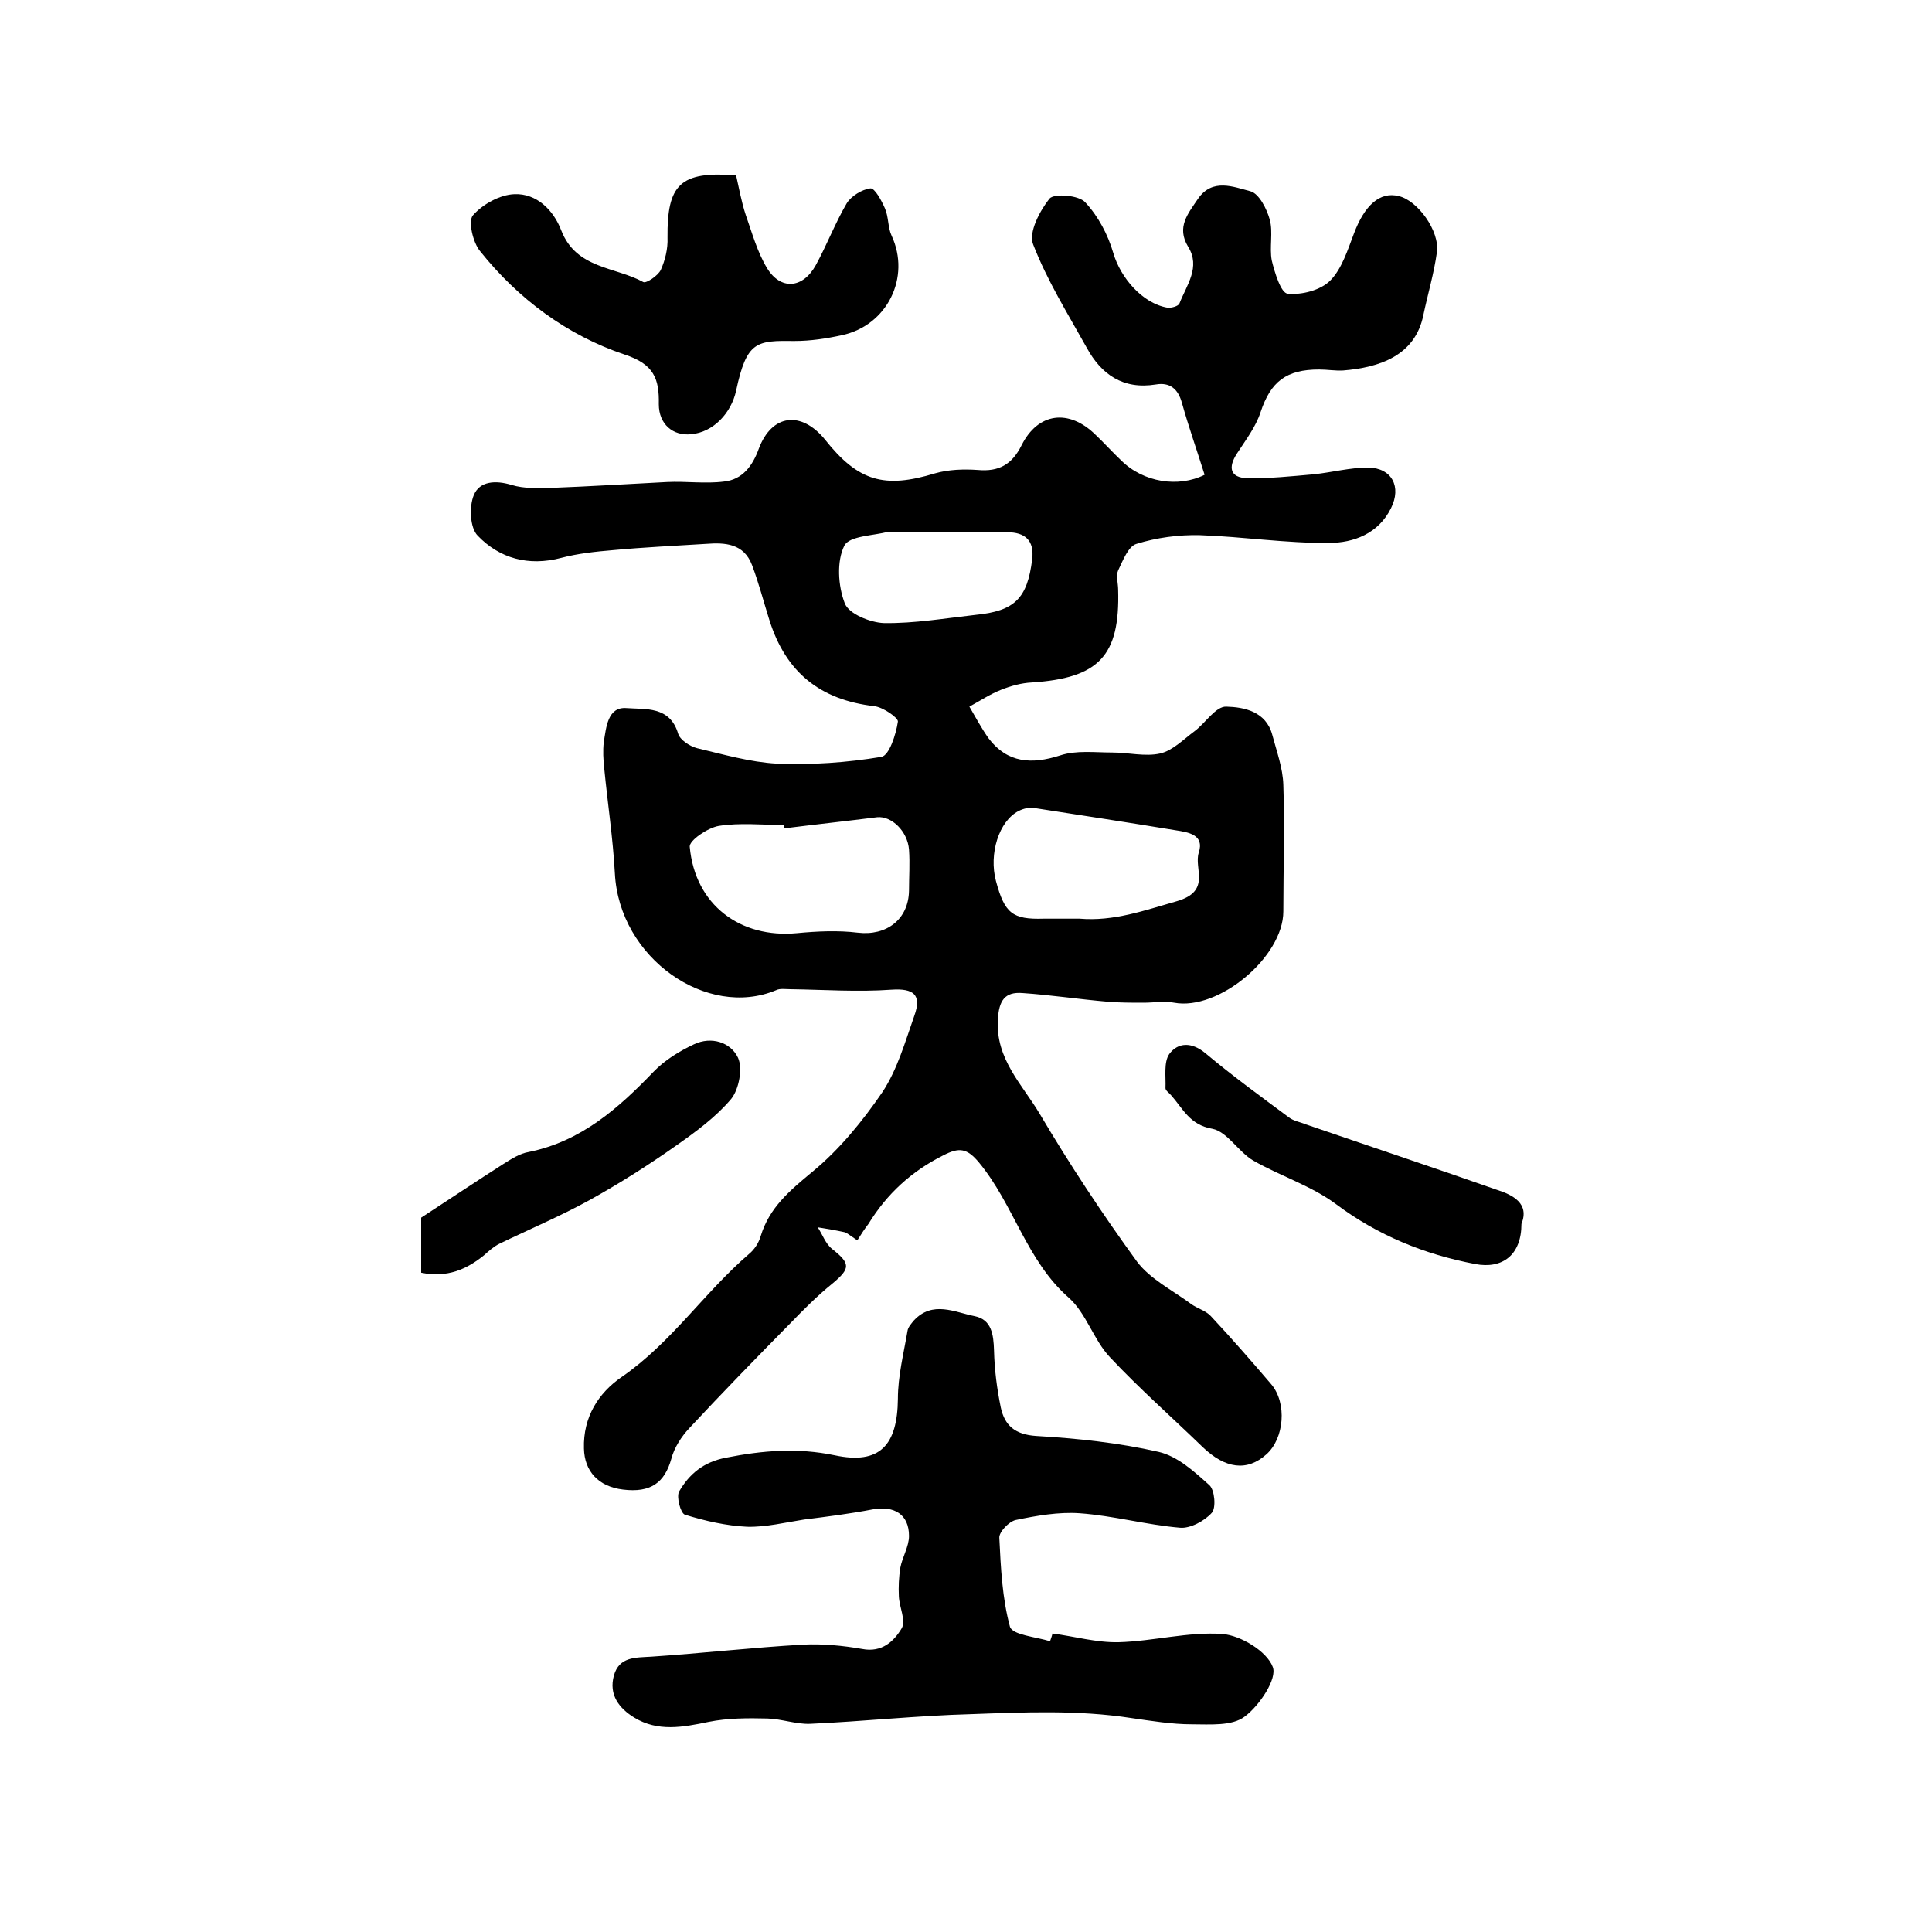 <?xml version="1.0" encoding="utf-8"?>
<!-- Generator: Adobe Illustrator 22.0.0, SVG Export Plug-In . SVG Version: 6.00 Build 0)  -->
<svg version="1.1" id="图层_1" xmlns="http://www.w3.org/2000/svg" xmlns:xlink="http://www.w3.org/1999/xlink" x="0px" y="0px"
	 viewBox="0 0 400 400" style="enable-background:new 0 0 400 400;" xml:space="preserve">
<style type="text/css">
	.st0{fill:#FFFFFF;}
</style>
<g>
	
	<path d="M177.5,256.8c-1.8-1.2-2.2-1.6-2.7-1.7c-1.8-0.4-3.7-0.7-5.5-1c1,1.5,1.6,3.4,3,4.5c3.8,3,3.8,4,0.1,7.1
		c-3.1,2.5-5.9,5.3-8.7,8.2c-7.1,7.2-14.1,14.4-21,21.8c-1.6,1.7-3.1,4-3.7,6.3c-1.4,5-4.3,7.1-10,6.4c-5.1-0.6-8-3.8-8.1-8.5
		c-0.2-6.5,3-11.5,7.8-14.8c10.3-7.1,17.1-17.5,26.4-25.5c1.1-0.9,2-2.3,2.4-3.7c1.8-5.9,6-9.4,10.7-13.3
		c5.6-4.6,10.4-10.5,14.5-16.5c3.1-4.7,4.7-10.4,6.6-15.8c1.6-4.4-0.2-5.7-4.7-5.4c-7,0.5-14,0-21-0.1c-1,0-2.1-0.2-2.9,0.2
		c-14.3,6-32.5-6.6-33.4-24.2c-0.4-7.3-1.5-14.5-2.2-21.7c-0.2-1.8-0.3-3.7-0.1-5.4c0.5-3.1,0.8-7.4,4.7-7.1c3.8,0.3,9-0.5,10.7,5.3
		c0.4,1.3,2.4,2.6,3.9,3c5.5,1.3,11,2.9,16.5,3.2c7.2,0.3,14.5-0.2,21.7-1.4c1.6-0.3,3-4.6,3.4-7.3c0.1-0.8-3.1-3-4.9-3.2
		c-11.2-1.3-18.3-7-21.7-17.8c-1.2-3.8-2.2-7.7-3.6-11.4c-1.7-4.5-5.6-4.7-9.5-4.4c-6.4,0.4-12.9,0.7-19.3,1.3
		c-3.6,0.3-7.3,0.7-10.7,1.6c-6.8,1.8-12.8,0.1-17.3-4.6c-1.6-1.6-1.8-6-0.8-8.4c1.2-2.9,4.5-3.1,7.8-2.1c2.6,0.8,5.7,0.7,8.5,0.6
		c7.9-0.3,15.8-0.8,23.7-1.2c3.9-0.2,7.9,0.4,11.8-0.1c3.8-0.4,5.9-3.2,7.2-6.8c2.7-7.2,8.8-7.9,13.7-1.9c6.9,8.7,12.3,10.2,22.8,7
		c2.8-0.8,5.9-0.9,8.8-0.7c4.4,0.4,7.1-1.1,9.1-5.1c3.4-6.8,9.8-7.6,15.3-2.2c1.8,1.7,3.5,3.6,5.3,5.3c4.6,4.6,11.9,5.7,17.3,3
		c-1.6-5.1-3.3-9.9-4.7-14.9c-0.8-2.9-2.5-4.3-5.4-3.8c-6.8,1.1-11.3-2.1-14.3-7.6c-3.9-7-8.2-13.9-11.1-21.4c-1-2.5,1.4-7,3.4-9.5
		c1-1.1,6.1-0.7,7.4,0.8c2.7,2.9,4.7,6.7,5.8,10.5c1.5,5.1,6,10.4,11.2,11.3c0.8,0.1,2.3-0.3,2.5-0.9c1.5-3.8,4.4-7.5,1.8-11.7
		c-2.5-4.1,0-6.9,2-9.9c3-4.4,7.4-2.5,10.9-1.6c1.8,0.5,3.4,3.7,4,5.9c0.7,2.6-0.1,5.7,0.4,8.4c0.6,2.5,1.9,6.8,3.3,6.9
		c2.9,0.3,6.8-0.7,8.8-2.7c2.4-2.4,3.6-6.3,4.9-9.7c2.2-5.9,5.4-8.8,9.3-7.8c3.9,0.9,8.5,7.2,7.9,11.6c-0.6,4.4-1.9,8.7-2.8,13
		c-1.7,8.5-9.2,10.9-16.6,11.5c-1.6,0.1-3.3-0.2-5-0.2c-6.8,0-10,2.5-12.1,8.8c-1,3.1-3.1,5.8-4.9,8.6c-1.9,2.9-1.4,5,2.1,5.1
		c4.6,0.1,9.2-0.4,13.8-0.8c3.8-0.4,7.5-1.4,11.3-1.4c4.9,0.1,6.9,4,4.7,8.4c-2.6,5.3-7.8,7.2-12.8,7.2c-8.9,0.1-17.9-1.3-26.8-1.6
		c-4.4-0.1-8.9,0.5-13.1,1.8c-1.7,0.5-2.8,3.4-3.8,5.5c-0.5,1.1,0,2.6,0,4c0.4,13.7-4,18.3-17.9,19.2c-2.1,0.1-4.3,0.7-6.3,1.5
		c-2.3,0.9-4.4,2.3-6.6,3.5c1.3,2.2,2.5,4.5,4,6.6c3.9,5.1,8.9,5.4,14.8,3.5c3.3-1.1,7.2-0.6,10.8-0.6c3.3,0,6.8,0.9,9.9,0.2
		c2.6-0.6,4.8-2.9,7.1-4.6c2.3-1.7,4.4-5.2,6.6-5.1c3.7,0.1,8.2,1,9.5,5.8c0.9,3.4,2.2,6.9,2.3,10.4c0.3,8.7,0,17.5,0,26.2
		c0,9.4-13.4,20.6-22.6,18.9c-2-0.4-4.2,0-6.3,0c-2.5,0-5,0-7.4-0.2c-5.9-0.5-11.8-1.4-17.7-1.8c-3.7-0.3-4.9,1.6-5.1,5.5
		c-0.5,8.1,5,13.4,8.6,19.4c6.2,10.5,13,20.8,20.2,30.7c2.7,3.6,7.3,5.9,11.1,8.7c1.3,1,3.1,1.4,4.2,2.6c4.3,4.6,8.4,9.3,12.5,14.1
		c3.3,3.9,2.7,11.2-1,14.5c-4,3.6-8.5,3-13.2-1.5c-6.4-6.2-13.1-12.1-19.2-18.6c-3.4-3.6-4.9-9.1-8.5-12.3
		c-8.8-7.7-11.4-19.3-18.6-28c-2.5-3-4.1-3.2-7.4-1.5c-6.6,3.3-11.7,8-15.5,14.2C179.1,254.3,178.3,255.5,177.5,256.8z M162.4,171.5
		c0-0.2,0-0.5-0.1-0.7c-4.5,0-9.1-0.5-13.5,0.2c-2.3,0.4-6.1,3-6,4.3c1.1,12.1,10.5,19,22.2,17.9c4.2-0.4,8.5-0.6,12.6-0.1
		c5.9,0.7,10.5-2.7,10.6-8.7c0-2.8,0.2-5.7,0-8.5c-0.3-3.8-3.6-7-6.6-6.7C175.2,170,168.8,170.7,162.4,171.5z M223.5,190.2
		c7.1,0.6,13.4-1.7,20.1-3.6c7.3-2.1,3.5-6.8,4.6-10.1c1.2-3.7-2.2-4.2-4.8-4.6c-9.7-1.6-19.5-3.1-29.2-4.6
		c-1.1-0.2-2.3,0.1-3.3,0.6c-4.1,2.1-6.2,8.9-4.7,14.5c1.8,6.7,3.4,8,9.9,7.8C218.5,190.2,221,190.2,223.5,190.2z M183.8,110.1
		c-2.7,0.8-8,0.8-9,2.9c-1.6,3.2-1.3,8.3,0.1,11.9c0.8,2.2,5.3,4,8.1,4.1c6.3,0.1,12.7-1,19-1.7c8.1-0.8,10.7-3.4,11.7-11.5
		c0.5-4-1.6-5.6-5.1-5.6C200.5,110,192.6,110.1,183.8,110.1z"/>
	<path d="M217.9,338.2c4.6,0.6,9.1,1.9,13.7,1.8c7.2-0.2,14.4-2.2,21.5-1.7c3.8,0.3,9.2,3.6,10.4,6.8c1,2.4-2.7,8-5.8,10.3
		c-2.6,2-7.2,1.6-10.9,1.6c-4.2,0-8.4-0.7-12.6-1.3c-11-1.7-22.2-1.2-33.2-0.8c-11.1,0.3-22.2,1.5-33.3,2c-2.9,0.1-5.8-1-8.8-1.1
		c-4.1-0.1-8.2-0.1-12.2,0.7c-5.3,1.1-10.5,2.1-15.4-0.9c-3.1-1.9-5.3-4.7-4.2-8.7c1.1-3.9,4.4-3.7,7.7-3.9
		c10.5-0.7,21-1.9,31.5-2.5c4-0.2,8.2,0.2,12.2,0.9c4.1,0.8,6.6-1.6,8.2-4.3c0.9-1.6-0.5-4.3-0.6-6.6c-0.1-2,0-4,0.3-5.9
		c0.4-2.2,1.8-4.4,1.8-6.6c0-4.5-3.1-6.3-7.5-5.5c-4.7,0.9-9.4,1.5-14.2,2.1c-3.9,0.6-7.9,1.6-11.8,1.5c-4.3-0.2-8.7-1.2-12.9-2.5
		c-0.9-0.3-1.8-3.7-1.2-4.8c2.1-3.6,5-6.1,9.7-7c7.6-1.5,14.8-2.1,22.5-0.5c9.4,2,13-2.1,13.1-11.7c0-4.7,1.2-9.4,2-14.1
		c0.1-0.7,0.8-1.5,1.3-2.1c3.9-4.2,8.5-1.7,12.6-0.9c3.5,0.7,3.9,3.8,4,7.1c0.1,4,0.6,7.9,1.4,11.8c0.8,3.7,2.9,5.6,7.3,5.9
		c8.5,0.5,17.1,1.4,25.4,3.3c3.9,0.9,7.4,4.1,10.5,6.9c1.1,1,1.4,4.7,0.5,5.7c-1.5,1.7-4.5,3.3-6.6,3.1c-7-0.6-13.8-2.5-20.8-3
		c-4.3-0.3-8.9,0.5-13.2,1.4c-1.4,0.3-3.5,2.5-3.4,3.7c0.3,6.2,0.6,12.5,2.2,18.4c0.5,1.7,5.4,2.1,8.3,3
		C217.6,339.2,217.8,338.7,217.9,338.2z"/>
	<path d="M152.4,36.3c0.6,2.6,1.1,5.5,2,8.2c1.3,3.7,2.4,7.7,4.4,11c2.8,4.6,7.4,4.3,10.1-0.6c2.3-4.2,4-8.7,6.4-12.8
		c0.9-1.5,3.2-2.9,4.9-3.1c0.9-0.1,2.3,2.5,3,4.1c0.8,1.8,0.6,4,1.4,5.7c4,8.6-0.9,18.6-10.3,20.6c-3.2,0.7-6.5,1.2-9.8,1.2
		c-7.9-0.1-9.9,0-12.1,10.3c-1,4.6-4.7,8.6-9.3,9c-3.8,0.4-6.7-2.1-6.7-6.2c0.1-5.3-1-8.3-7.1-10.3c-11.9-4-22-11.5-29.9-21.4
		c-1.5-1.8-2.5-6.2-1.5-7.4c2-2.3,5.6-4.3,8.6-4.4c4.6-0.2,8.1,3.3,9.7,7.5c3.1,8,11.2,7.5,17,10.7c0.6,0.3,3-1.3,3.6-2.5
		c0.9-2,1.5-4.4,1.4-6.7C138.1,38.2,140.8,35.4,152.4,36.3z"/>
	<path d="M315,253.4c0,6.4-3.9,9.4-9.6,8.3c-10.5-2-20.1-5.9-28.8-12.4c-5.1-3.8-11.5-5.8-17.1-9c-3.1-1.8-5.4-6-8.5-6.6
		c-4.7-0.8-6.1-4.2-8.5-6.9c-0.4-0.5-1.2-1-1.2-1.5c0.1-2.4-0.4-5.4,0.8-7.1c1.8-2.4,4.6-2.5,7.4-0.2c5.6,4.7,11.5,9,17.3,13.3
		c1,0.8,2.4,1,3.6,1.5c13.1,4.5,26.3,8.9,39.4,13.5C313.3,247.4,316.7,249.2,315,253.4z"/>
	<path d="M87.2,263.5c0-4.3,0-8.4,0-11.4c6-3.9,11.5-7.6,17-11.1c1.6-1,3.4-2.2,5.3-2.5c10.8-2.2,18.5-9,25.8-16.6
		c2.3-2.4,5.4-4.3,8.4-5.7c3.6-1.7,7.6-0.4,9.1,2.8c1,2.2,0.2,6.5-1.4,8.5c-3.1,3.7-7.3,6.8-11.3,9.6c-5.8,4.1-11.8,7.9-18.1,11.4
		c-6,3.3-12.4,6-18.6,9c-1.2,0.6-2.2,1.5-3.2,2.4C96.6,262.8,92.6,264.6,87.2,263.5z"/>
	
	
	
</g>
</svg>
